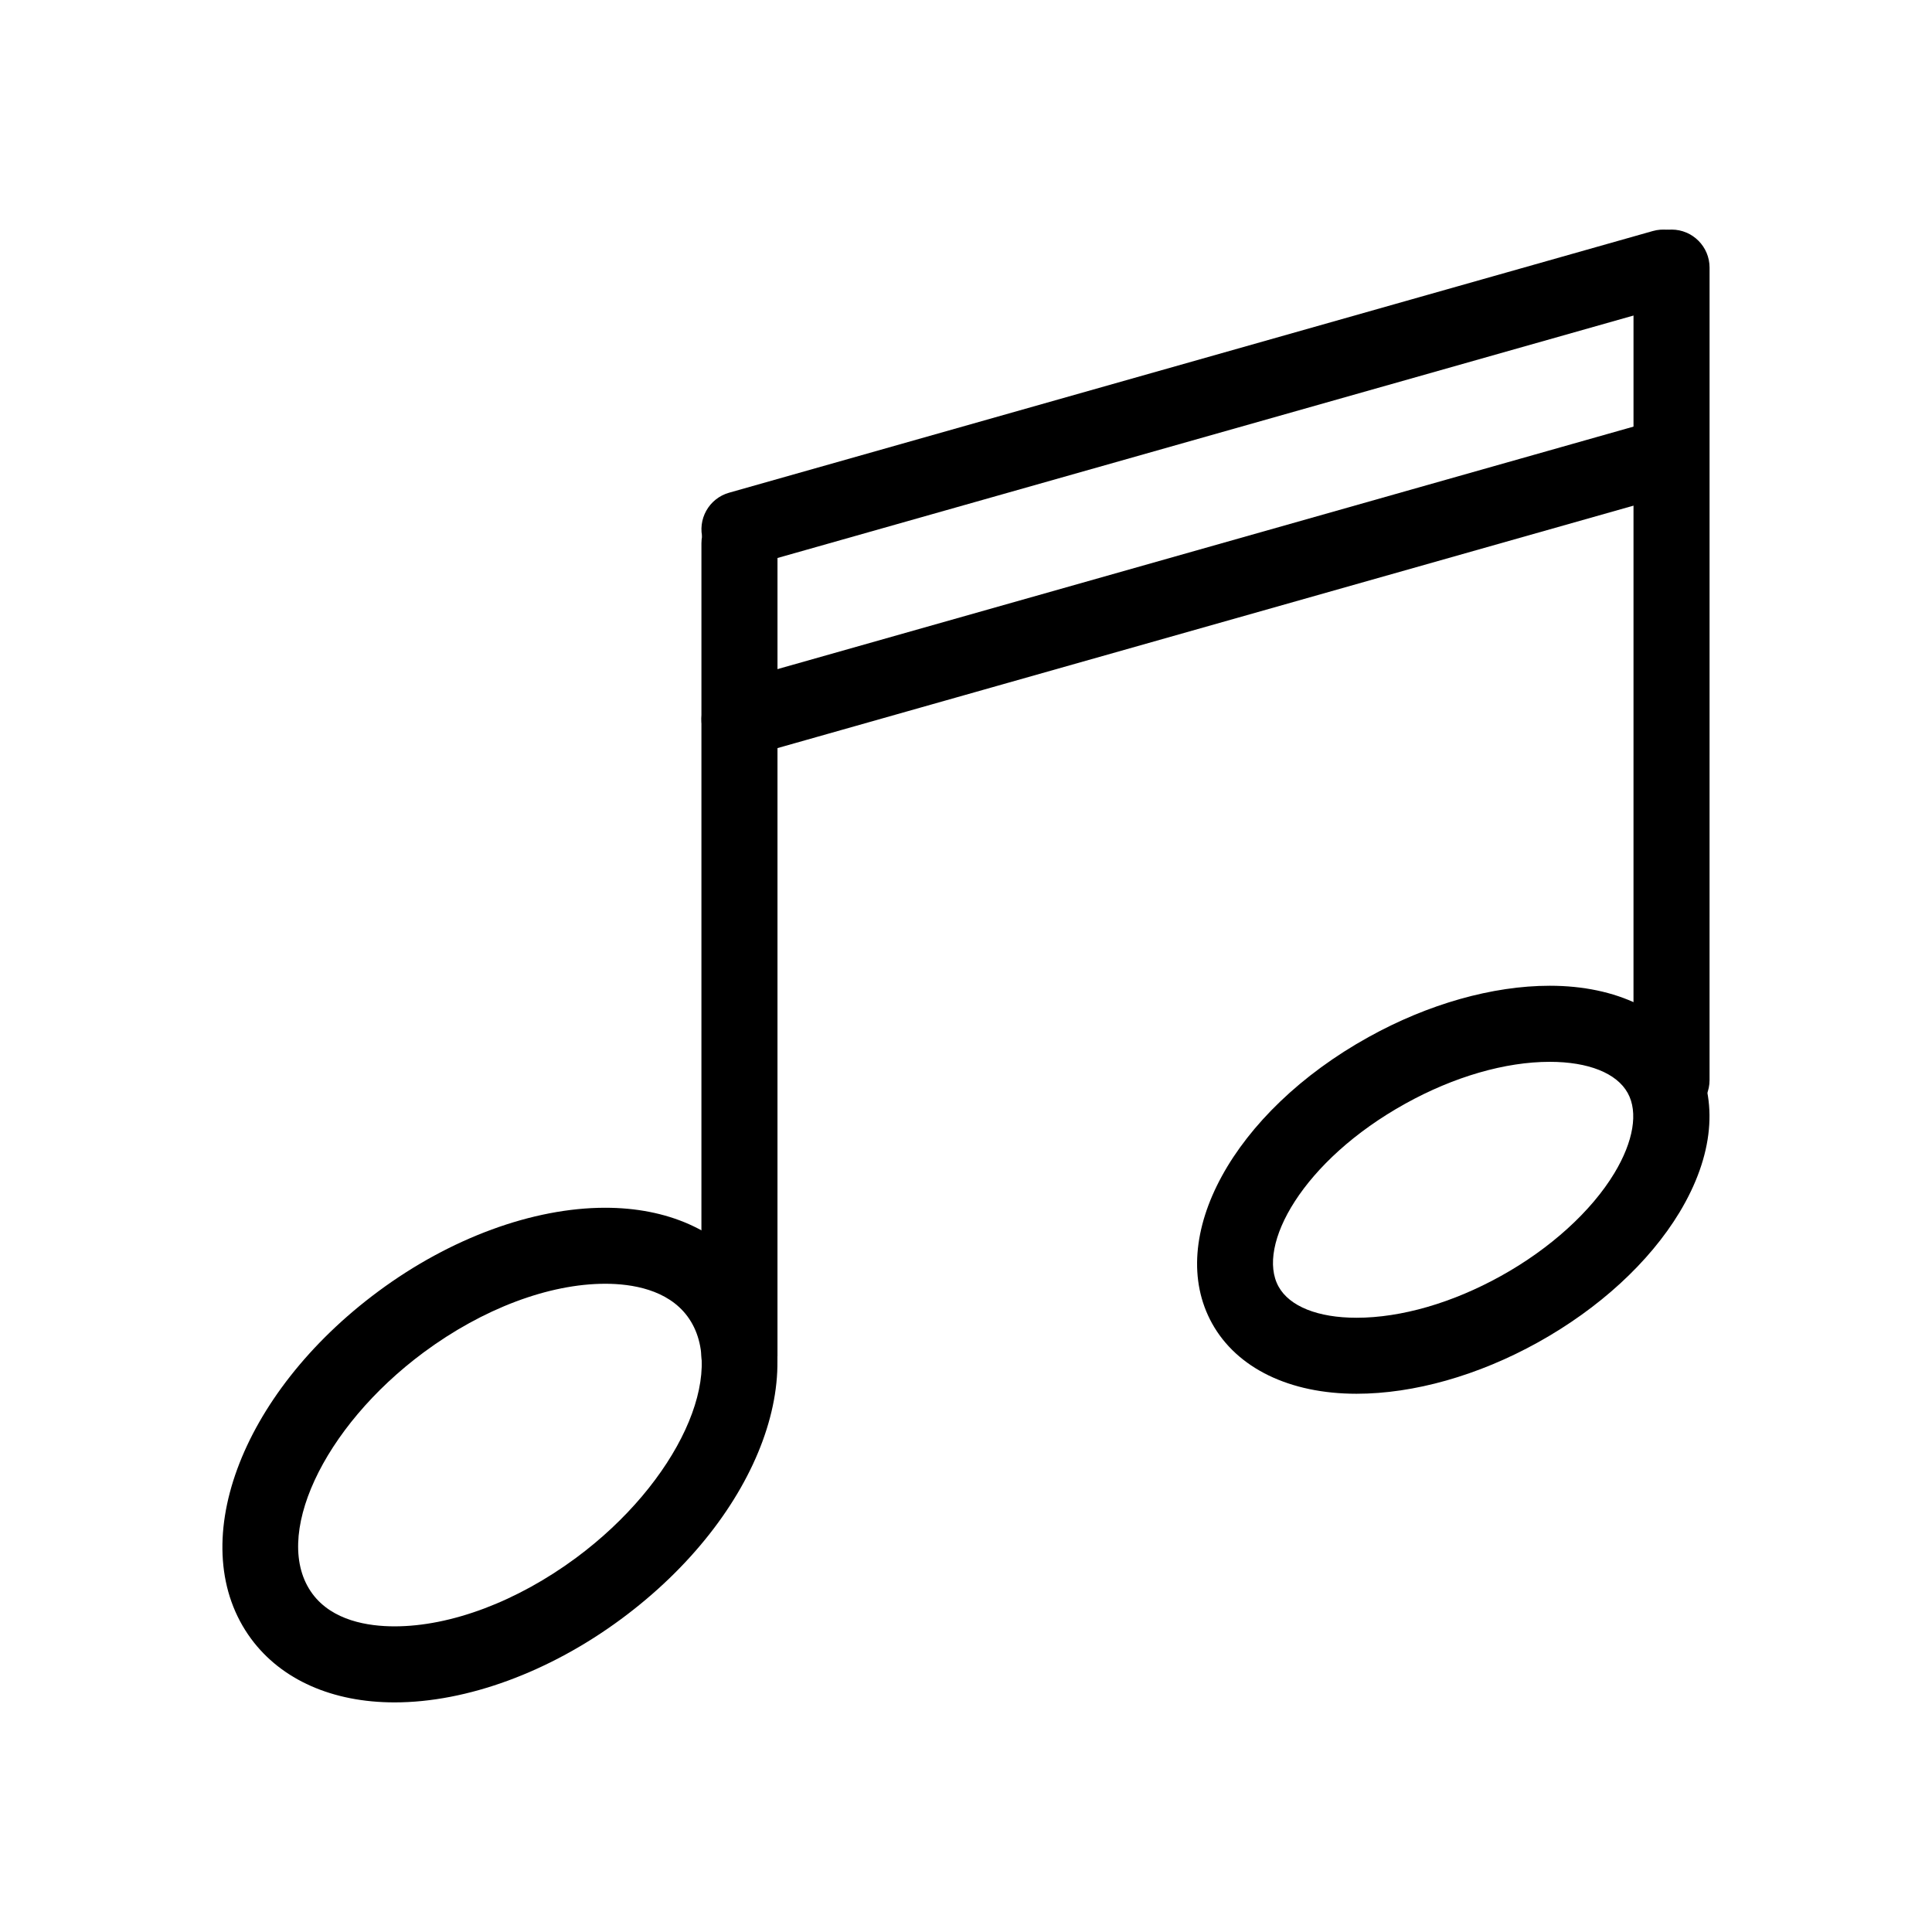 <?xml version="1.0" encoding="UTF-8"?>
<!-- Uploaded to: ICON Repo, www.iconrepo.com, Generator: ICON Repo Mixer Tools -->
<svg fill="#000000" width="800px" height="800px" version="1.1" viewBox="144 144 512 512" xmlns="http://www.w3.org/2000/svg">
 <g>
  <path d="m248.57 595.15c-16.473 0-29.965-5.977-37.988-16.809-18.008-24.363-3.164-64.871 33.773-92.188 18.984-14.047 40.867-22.086 60.043-22.086 16.473 0 29.965 5.977 37.988 16.809 18.008 24.363 3.176 64.871-33.773 92.188-18.984 14.035-40.867 22.086-60.043 22.086zm55.84-110.94c-14.953 0-32.477 6.609-48.062 18.137-26.922 19.93-40.465 49.242-29.555 64.016 5.281 7.144 14.75 8.637 21.773 8.637 14.953 0 32.477-6.609 48.074-18.137 26.922-19.93 40.465-49.242 29.543-64.016-5.277-7.125-14.758-8.637-21.773-8.637z"/>
  <path d="m503.5 513.36c-17.766 0-31.719-6.793-38.289-18.641-12.574-22.703 5.644-56.035 41.465-75.883 15.801-8.766 32.867-13.602 48.031-13.602 17.766 0 31.711 6.801 38.289 18.641 6.508 11.75 5.117 26.449-3.91 41.414-7.992 13.23-21.32 25.473-37.562 34.48-15.789 8.762-32.848 13.59-48.023 13.59zm51.207-87.965c-11.809 0-25.402 3.941-38.258 11.074-27.266 15.113-39.609 37.684-33.613 48.496 2.902 5.25 10.438 8.254 20.668 8.254 11.809 0 25.402-3.93 38.258-11.074 13.008-7.203 23.973-17.141 30.066-27.258 5.066-8.402 6.359-16.141 3.535-21.23-2.902-5.258-10.426-8.262-20.656-8.262z"/>
  <path d="m350.04 503.28c0 5.57-4.516 10.078-10.078 10.078s-10.078-4.504-10.078-10.078l0.004-215.31c0-5.562 4.516-10.078 10.078-10.078s10.078 4.516 10.078 10.078z"/>
  <path d="m597.05 430.23c0 5.57-4.504 10.078-10.078 10.078-5.57 0-10.078-4.504-10.078-10.078l0.004-215.31c0-5.562 4.504-10.078 10.078-10.078 5.57 0 10.078 4.516 10.078 10.078z"/>
  <path d="m594.44 212.17c1.523 5.359-1.594 10.922-6.934 12.445l-244.79 69.336c-5.359 1.523-10.934-1.594-12.445-6.941-1.512-5.359 1.594-10.922 6.941-12.434l244.79-69.348c5.363-1.523 10.922 1.59 12.434 6.941z"/>
  <path d="m594.44 262.55c1.523 5.359-1.594 10.922-6.934 12.445l-244.79 69.336c-5.359 1.523-10.934-1.594-12.445-6.941-1.512-5.359 1.594-10.922 6.941-12.434l244.79-69.344c5.367-1.527 10.926 1.586 12.438 6.938z"/>
 </g>
</svg>